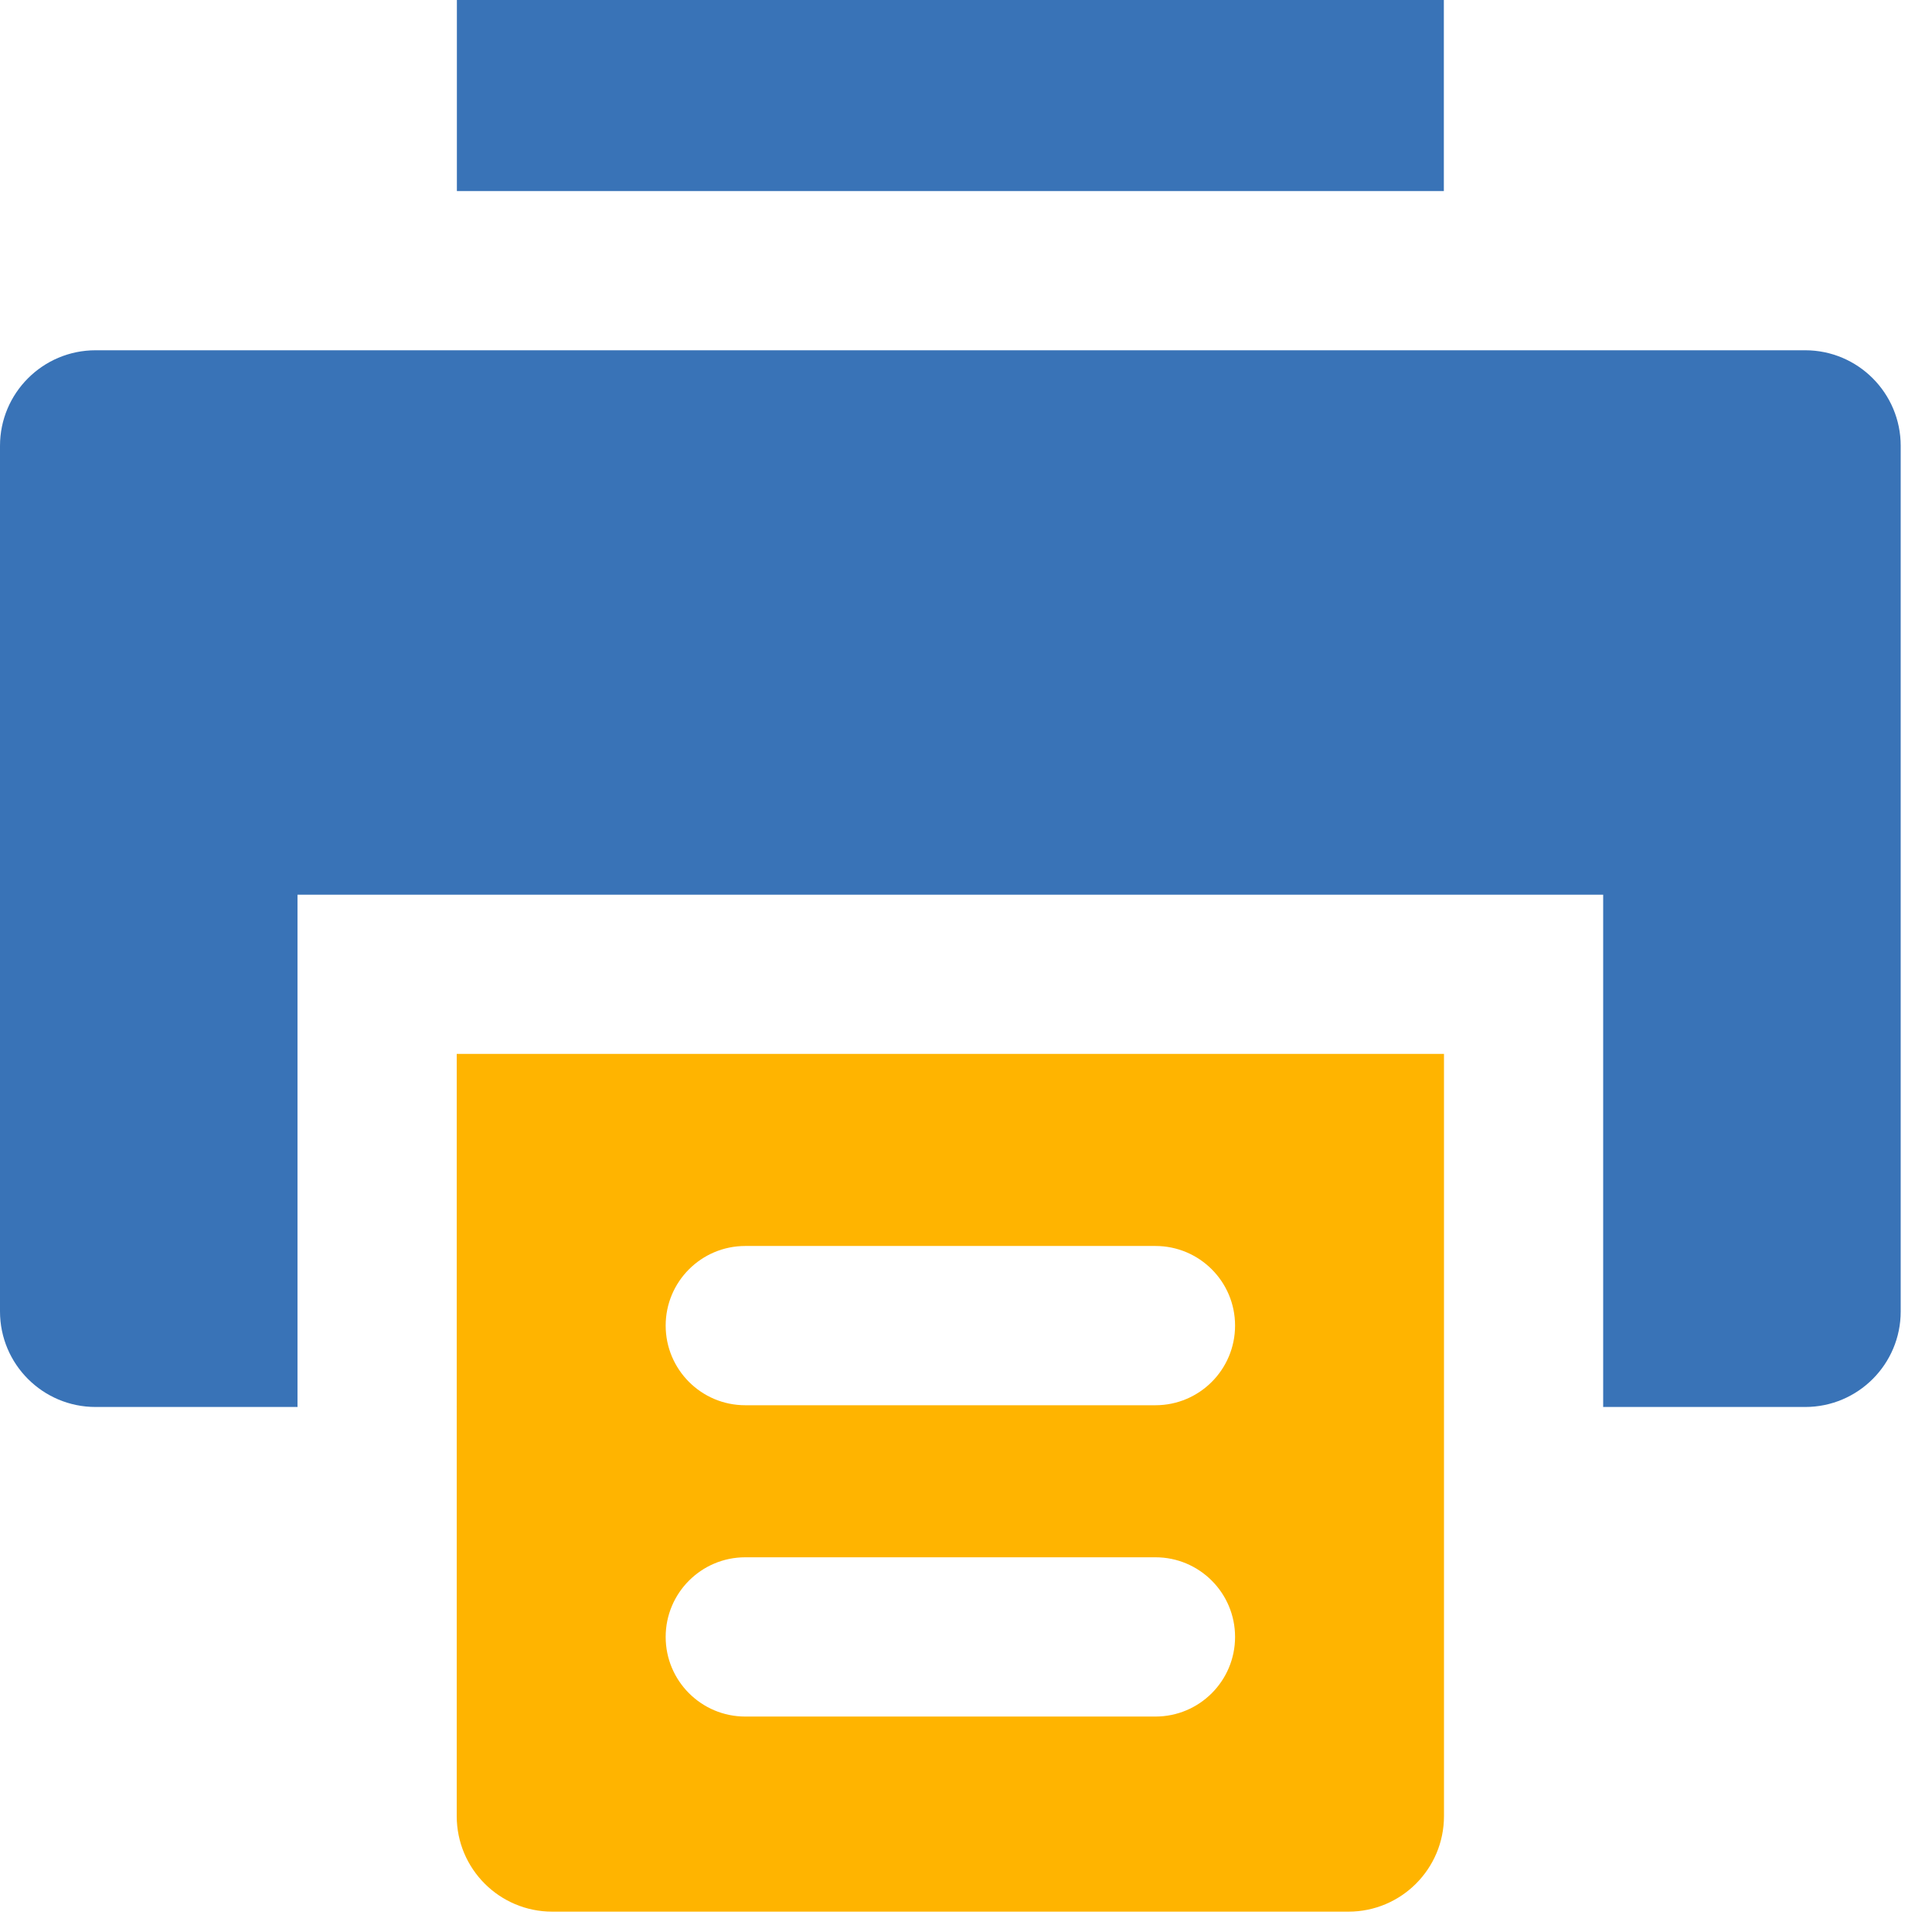 <svg width="60" height="60" viewBox="0 0 60 60" xmlns="http://www.w3.org/2000/svg"><g fill="none" fill-rule="evenodd"><g><g transform="translate(-676, -759) translate(676, 759)"><path d="M56.062,10.878 L2.968,10.878 C1.329,10.878 1.96765681e-13,12.208 1.96765681e-13,13.846 L1.96765681e-13,40.728 C1.96765681e-13,42.367 1.329,43.695 2.968,43.695 L9.241,43.695 C9.241,43.681 9.239,43.668 9.239,43.653 L9.239,27.785 L49.788,27.785 L49.788,43.653 C49.788,43.668 49.787,43.681 49.787,43.695 L56.062,43.695 C57.7,43.695 59.028,42.367 59.028,40.728 L59.028,13.846 C59.028,12.208 57.7,10.878 56.062,10.878" fill="#3973B7"/><polygon fill="#3973B7" points="14.189 5.934 44.84 5.934 44.84 1.63971401e-14 14.189 1.63971401e-14"/><path d="M44.844,43.653 L44.844,32.729 L14.184,32.729 L14.184,43.653 C14.184,43.668 14.183,43.681 14.183,43.695 L14.184,43.695 L14.184,56.4 C14.184,58.04 15.513,59.368 17.152,59.368 L41.877,59.368 C43.516,59.368 44.844,58.04 44.844,56.4 L44.844,43.695 L44.845,43.695 C44.845,43.681 44.844,43.668 44.844,43.653 Z M35.883,53.309 L23.145,53.309 C21.78,53.309 20.673,52.202 20.673,50.836 C20.673,49.471 21.78,48.363 23.145,48.363 L35.883,48.363 C37.25,48.363 38.356,49.471 38.356,50.836 C38.356,52.202 37.25,53.309 35.883,53.309 Z M35.883,43.641 L23.145,43.641 C21.78,43.641 20.673,42.533 20.673,41.167 C20.673,39.802 21.78,38.695 23.145,38.695 L35.883,38.695 C37.25,38.695 38.356,39.802 38.356,41.167 C38.356,42.533 37.25,43.641 35.883,43.641 L35.883,43.641 Z" fill="#FFB400"/></g></g></g></svg>